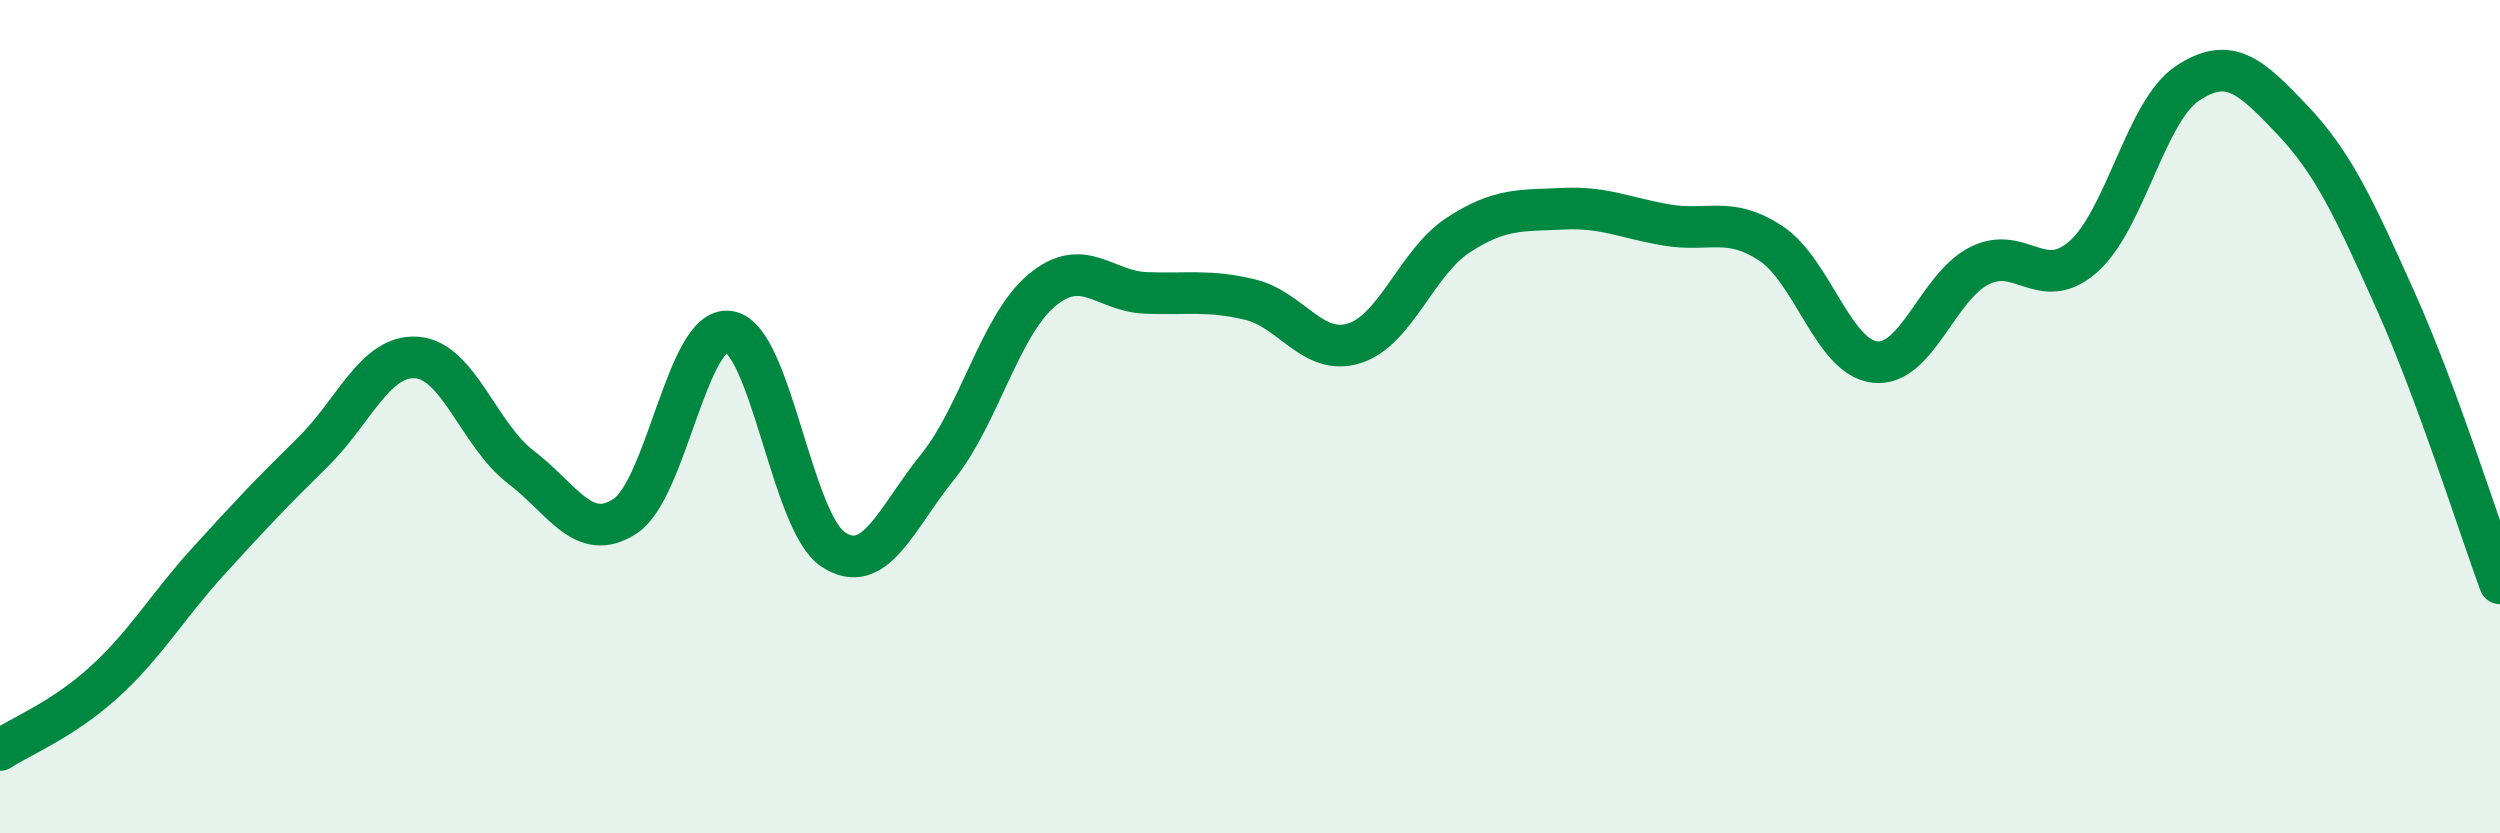 
    <svg width="60" height="20" viewBox="0 0 60 20" xmlns="http://www.w3.org/2000/svg">
      <path
        d="M 0,18 C 0.5,17.67 1.5,17.28 2.5,16.37 C 3.5,15.46 4,14.57 5,13.47 C 6,12.37 6.5,11.84 7.5,10.86 C 8.5,9.88 9,8.51 10,8.58 C 11,8.65 11.5,10.45 12.5,11.21 C 13.5,11.97 14,13.04 15,12.39 C 16,11.74 16.5,7.8 17.5,7.96 C 18.5,8.12 19,12.54 20,13.19 C 21,13.84 21.5,12.45 22.5,11.21 C 23.5,9.97 24,7.81 25,6.97 C 26,6.13 26.5,6.99 27.5,7.03 C 28.5,7.07 29,6.95 30,7.19 C 31,7.43 31.5,8.55 32.5,8.24 C 33.5,7.93 34,6.29 35,5.64 C 36,4.99 36.5,5.06 37.5,5.01 C 38.5,4.96 39,5.23 40,5.4 C 41,5.57 41.5,5.18 42.5,5.84 C 43.5,6.5 44,8.58 45,8.69 C 46,8.8 46.5,6.89 47.5,6.38 C 48.5,5.87 49,7.04 50,6.16 C 51,5.28 51.5,2.66 52.5,2 C 53.5,1.34 54,1.81 55,2.86 C 56,3.91 56.5,5 57.5,7.23 C 58.5,9.46 59.5,12.65 60,14L60 20L0 20Z"
        fill="#008740"
        opacity="0.1"
        stroke-linecap="round"
        stroke-linejoin="round"
      />
      <path
        d="M 0,18 C 0.5,17.67 1.5,17.28 2.5,16.37 C 3.5,15.46 4,14.57 5,13.47 C 6,12.37 6.5,11.84 7.5,10.86 C 8.5,9.88 9,8.51 10,8.58 C 11,8.65 11.5,10.45 12.5,11.21 C 13.5,11.97 14,13.04 15,12.39 C 16,11.74 16.5,7.8 17.5,7.96 C 18.5,8.12 19,12.54 20,13.19 C 21,13.84 21.5,12.45 22.5,11.21 C 23.5,9.97 24,7.81 25,6.97 C 26,6.13 26.5,6.99 27.5,7.03 C 28.5,7.07 29,6.95 30,7.19 C 31,7.43 31.5,8.55 32.5,8.24 C 33.5,7.93 34,6.29 35,5.64 C 36,4.99 36.5,5.06 37.5,5.01 C 38.5,4.96 39,5.23 40,5.4 C 41,5.57 41.5,5.18 42.5,5.84 C 43.5,6.5 44,8.58 45,8.69 C 46,8.8 46.5,6.89 47.5,6.38 C 48.5,5.87 49,7.04 50,6.16 C 51,5.28 51.5,2.66 52.5,2 C 53.5,1.34 54,1.81 55,2.86 C 56,3.91 56.5,5 57.5,7.23 C 58.5,9.46 59.5,12.65 60,14"
        stroke="#008740"
        stroke-width="1"
        fill="none"
        stroke-linecap="round"
        stroke-linejoin="round"
      />
    </svg>
  